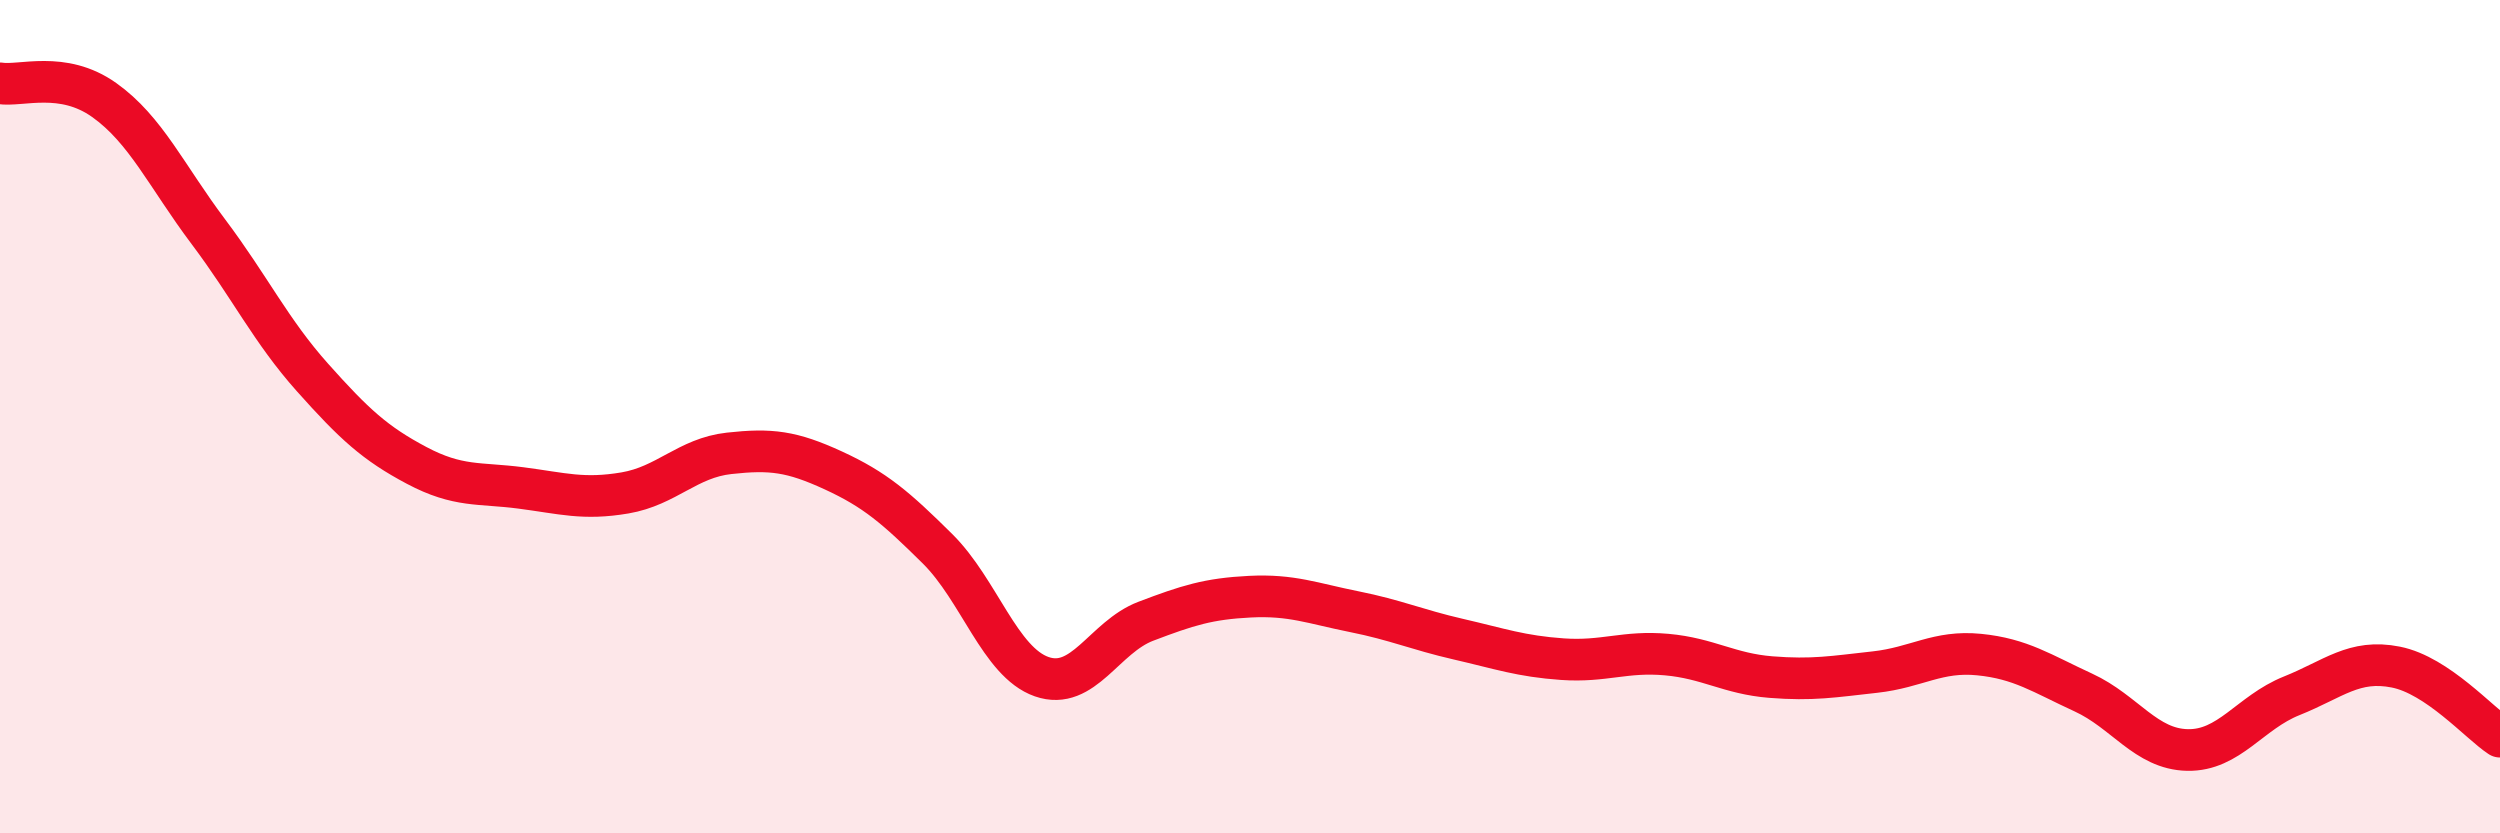
    <svg width="60" height="20" viewBox="0 0 60 20" xmlns="http://www.w3.org/2000/svg">
      <path
        d="M 0,2 C 0.5,2.08 1.5,1.69 2.5,2.4 C 3.5,3.11 4,4.23 5,5.56 C 6,6.89 6.5,7.94 7.5,9.06 C 8.5,10.18 9,10.64 10,11.17 C 11,11.7 11.5,11.58 12.5,11.71 C 13.5,11.84 14,12 15,11.83 C 16,11.66 16.5,10.99 17.5,10.88 C 18.5,10.77 19,10.83 20,11.29 C 21,11.75 21.5,12.18 22.5,13.17 C 23.5,14.16 24,15.89 25,16.24 C 26,16.59 26.5,15.29 27.5,14.91 C 28.5,14.53 29,14.37 30,14.32 C 31,14.27 31.5,14.48 32.5,14.68 C 33.5,14.88 34,15.11 35,15.34 C 36,15.57 36.5,15.75 37.5,15.82 C 38.5,15.89 39,15.62 40,15.71 C 41,15.8 41.5,16.17 42.5,16.25 C 43.5,16.33 44,16.24 45,16.13 C 46,16.02 46.5,15.61 47.5,15.71 C 48.5,15.81 49,16.16 50,16.62 C 51,17.08 51.5,17.98 52.5,18 C 53.5,18.02 54,17.1 55,16.7 C 56,16.3 56.5,15.81 57.5,16.01 C 58.5,16.21 59.5,17.35 60,17.68L60 20L0 20Z"
        fill="#EB0A25"
        opacity="0.1"
        stroke-linecap="round"
        stroke-linejoin="round"
      />
      <path
        d="M 0,2 C 0.5,2.08 1.5,1.69 2.5,2.4 C 3.5,3.11 4,4.23 5,5.56 C 6,6.89 6.5,7.94 7.5,9.06 C 8.5,10.18 9,10.64 10,11.17 C 11,11.7 11.5,11.58 12.5,11.71 C 13.5,11.84 14,12 15,11.83 C 16,11.66 16.5,10.99 17.5,10.88 C 18.5,10.77 19,10.83 20,11.29 C 21,11.75 21.5,12.18 22.5,13.17 C 23.5,14.16 24,15.89 25,16.24 C 26,16.59 26.5,15.29 27.5,14.91 C 28.5,14.53 29,14.37 30,14.32 C 31,14.27 31.5,14.48 32.5,14.68 C 33.5,14.88 34,15.11 35,15.34 C 36,15.57 36.5,15.75 37.5,15.82 C 38.5,15.89 39,15.62 40,15.71 C 41,15.8 41.5,16.17 42.5,16.25 C 43.5,16.33 44,16.24 45,16.13 C 46,16.02 46.5,15.61 47.5,15.71 C 48.5,15.81 49,16.16 50,16.62 C 51,17.08 51.5,17.98 52.5,18 C 53.5,18.02 54,17.1 55,16.7 C 56,16.3 56.5,15.81 57.5,16.01 C 58.5,16.21 59.5,17.35 60,17.68"
        stroke="#EB0A25"
        stroke-width="1"
        fill="none"
        stroke-linecap="round"
        stroke-linejoin="round"
      />
    </svg>
  